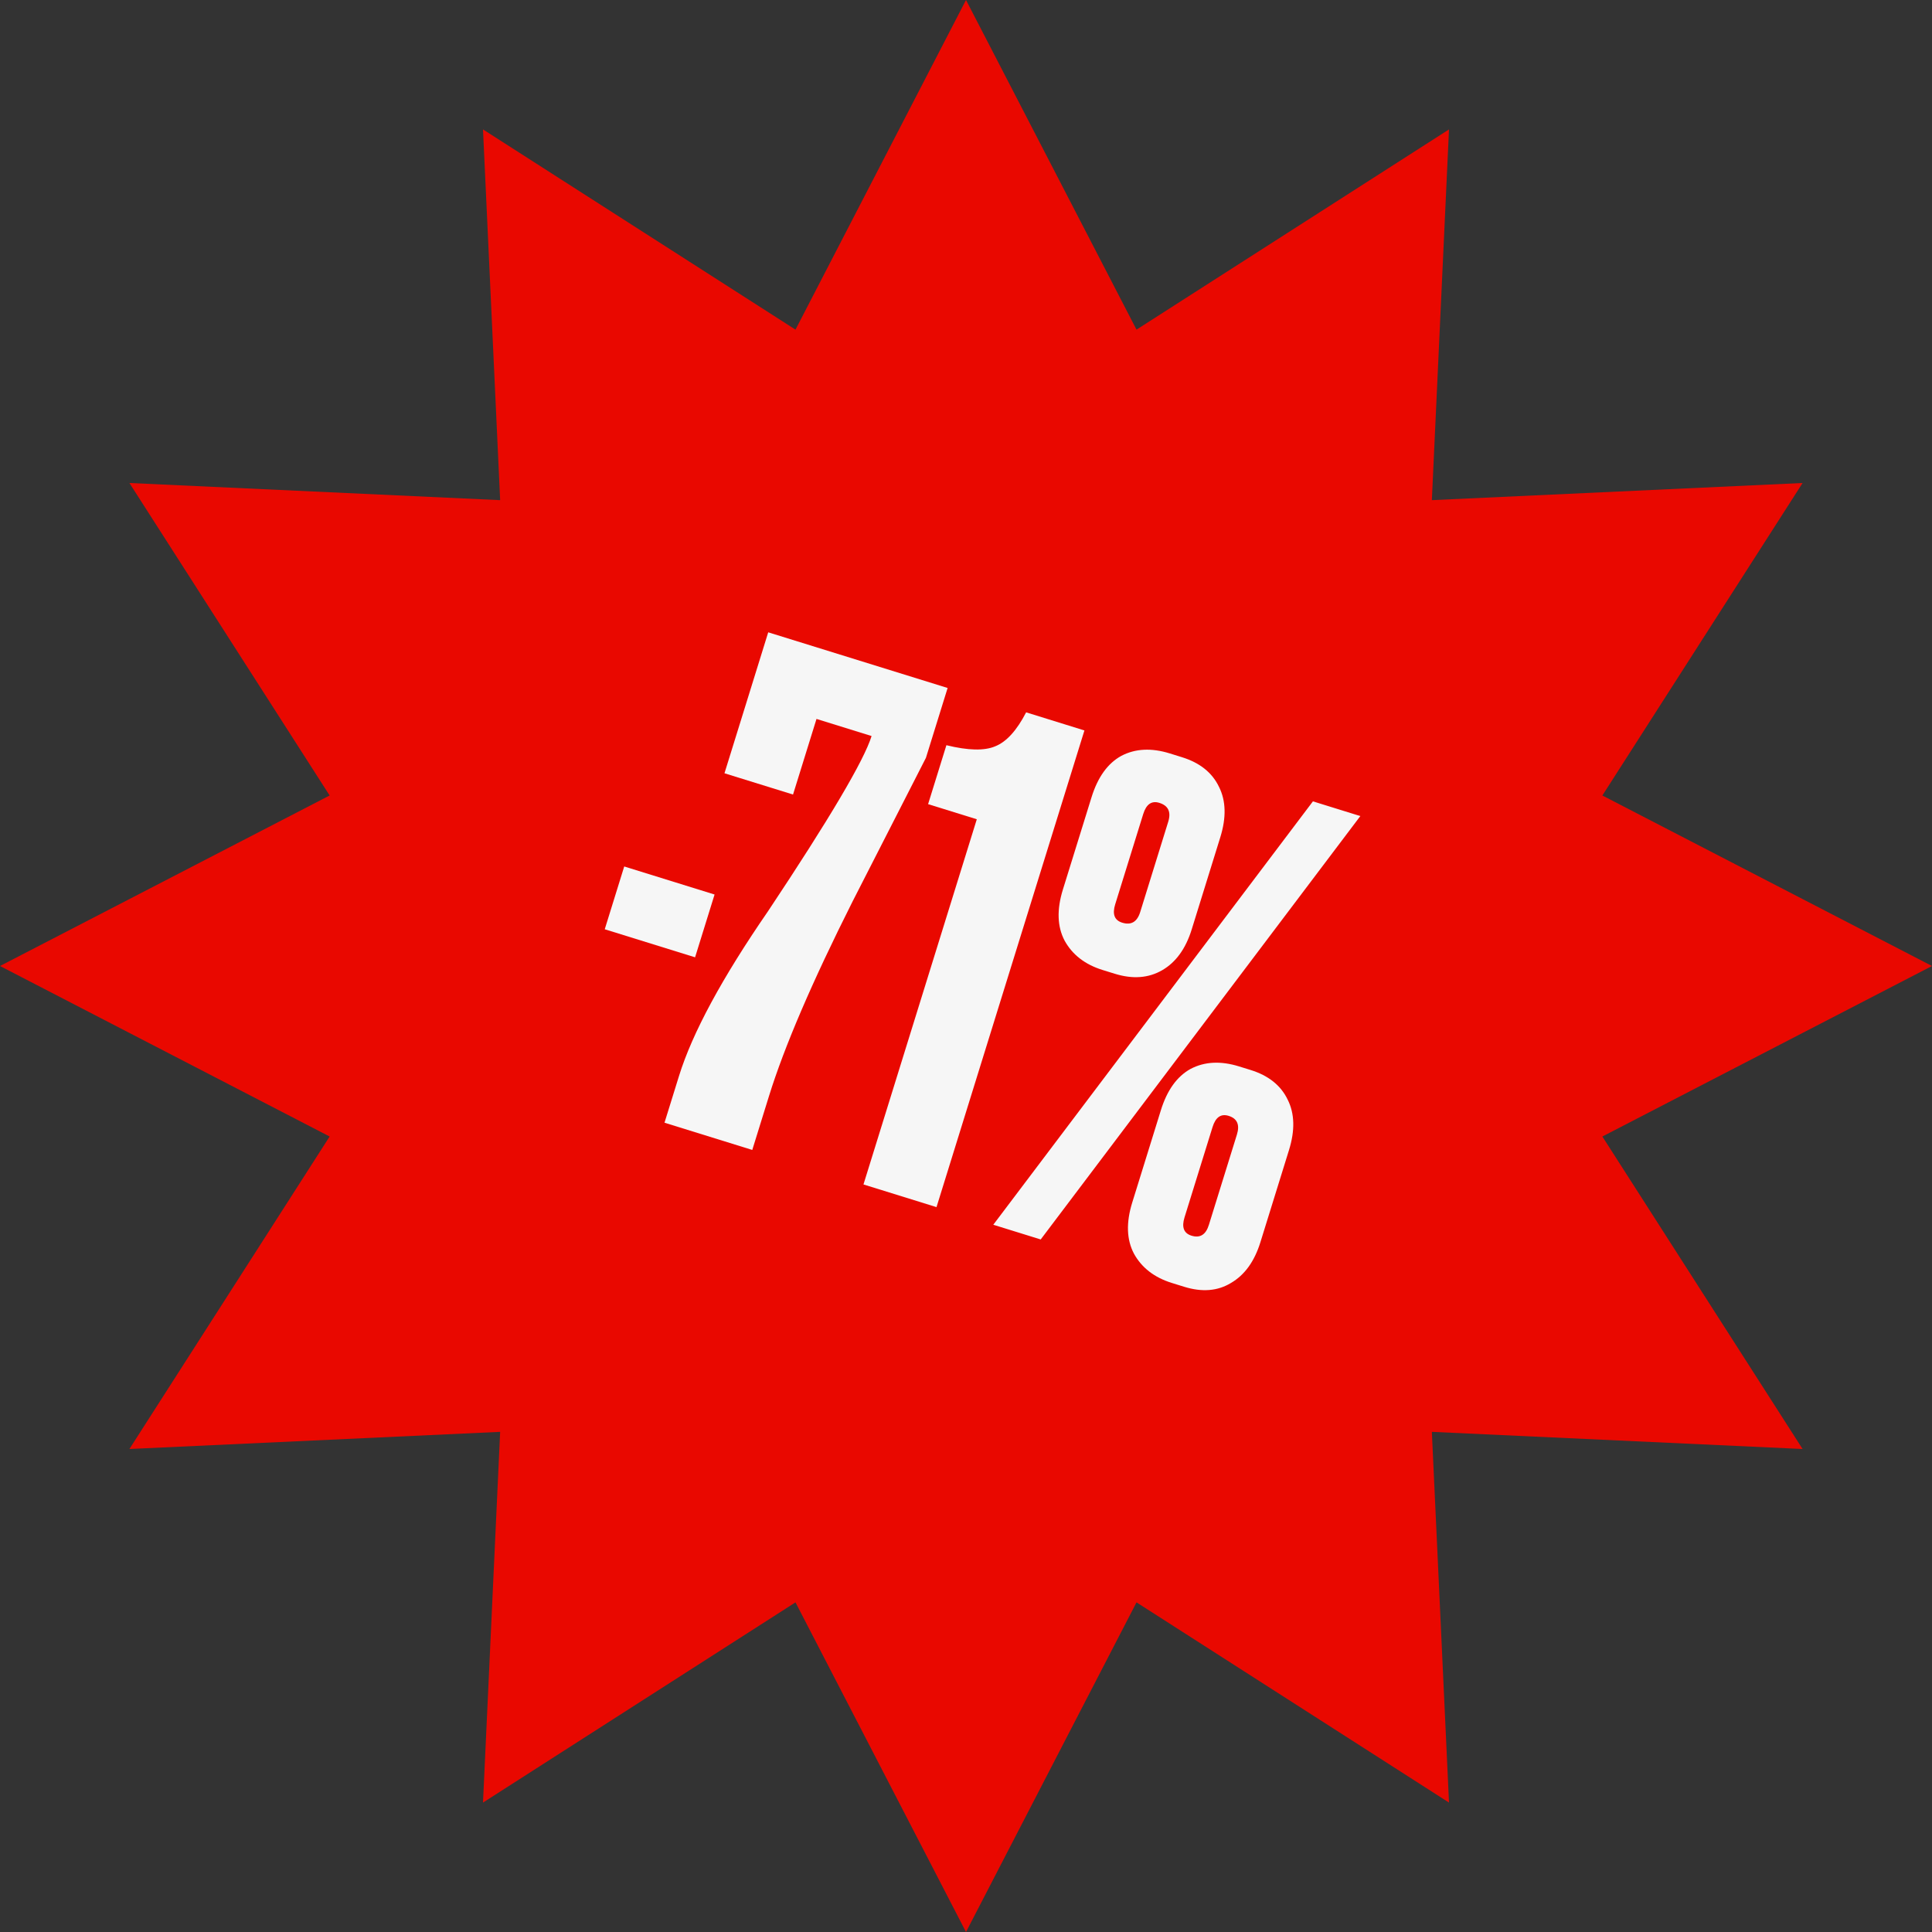 <?xml version="1.0" encoding="UTF-8"?> <svg xmlns="http://www.w3.org/2000/svg" width="144" height="144" viewBox="0 0 144 144" fill="none"><rect x="0" y="0" width="144" height="144" fill="#333333" stroke="none"/><path d="M72 0L84.709 24.569L108 9.646L106.722 37.278L134.354 36L119.431 59.291L144 72L119.431 84.709L134.354 108L106.722 106.722L108 134.354L84.709 119.431L72 144L59.291 119.431L36 134.354L37.278 106.722L9.646 108L24.569 84.709L0 72L24.569 59.291L9.646 36L37.278 37.278L36 9.646L59.291 24.569L72 0Z" fill="#E90800"></path><path d="M46.526 64.582L53.26 66.672L51.807 71.352L45.074 69.262L46.526 64.582Z" fill="#F6F6F6"></path><path d="M57.259 47.129L70.63 51.278L69.014 56.483L63.544 67.193C60.538 73.171 58.461 78.006 57.315 81.699L56.07 85.71L49.528 83.68L50.61 80.194C51.608 76.979 53.821 72.884 57.249 67.91C61.829 61.025 64.4 56.675 64.963 54.86L60.857 53.585L59.108 59.22L53.998 57.635L57.259 47.129Z" fill="#F6F6F6"></path><path d="M72.805 61.063L69.175 59.936L70.539 55.543C72.16 55.941 73.373 55.969 74.178 55.625C75.014 55.292 75.782 54.448 76.482 53.094L80.827 54.443L69.802 89.972L64.358 88.282L72.805 61.063Z" fill="#F6F6F6"></path><path d="M79.222 66.3L81.356 59.424C81.821 57.927 82.558 56.9 83.57 56.341C84.612 55.792 85.818 55.73 87.187 56.155L88.094 56.437C89.432 56.851 90.354 57.591 90.861 58.656C91.378 59.689 91.409 60.938 90.955 62.402L88.821 69.279C88.376 70.711 87.644 71.723 86.623 72.314C85.602 72.904 84.423 72.992 83.086 72.577L82.178 72.296C80.873 71.891 79.93 71.162 79.349 70.109C78.8 69.066 78.758 67.796 79.222 66.3ZM84.39 89.63L86.524 82.753C86.988 81.257 87.726 80.23 88.737 79.671C89.78 79.122 90.986 79.06 92.355 79.485L93.214 79.751C94.551 80.166 95.474 80.906 95.981 81.971C96.498 83.004 96.529 84.253 96.075 85.717L93.941 92.594C93.496 94.026 92.763 95.038 91.742 95.629C90.753 96.229 89.59 96.322 88.253 95.907L87.346 95.625C86.04 95.22 85.097 94.491 84.517 93.439C83.968 92.396 83.926 91.126 84.39 89.63ZM97.858 59.728L101.391 60.825L77.568 92.382L74.034 91.285L97.858 59.728ZM84.983 67.983L87.072 61.25C87.299 60.517 87.079 60.048 86.41 59.84C85.837 59.662 85.437 59.94 85.21 60.672L83.12 67.405C82.893 68.137 83.066 68.592 83.639 68.77C84.307 68.978 84.755 68.715 84.983 67.983ZM88.806 92.1C89.443 92.297 89.875 92.03 90.102 91.298L92.192 84.565C92.419 83.832 92.214 83.368 91.578 83.17C91.004 82.992 90.604 83.269 90.377 84.002L88.288 90.735C88.06 91.467 88.233 91.922 88.806 92.1Z" fill="#F6F6F6"></path></svg> 